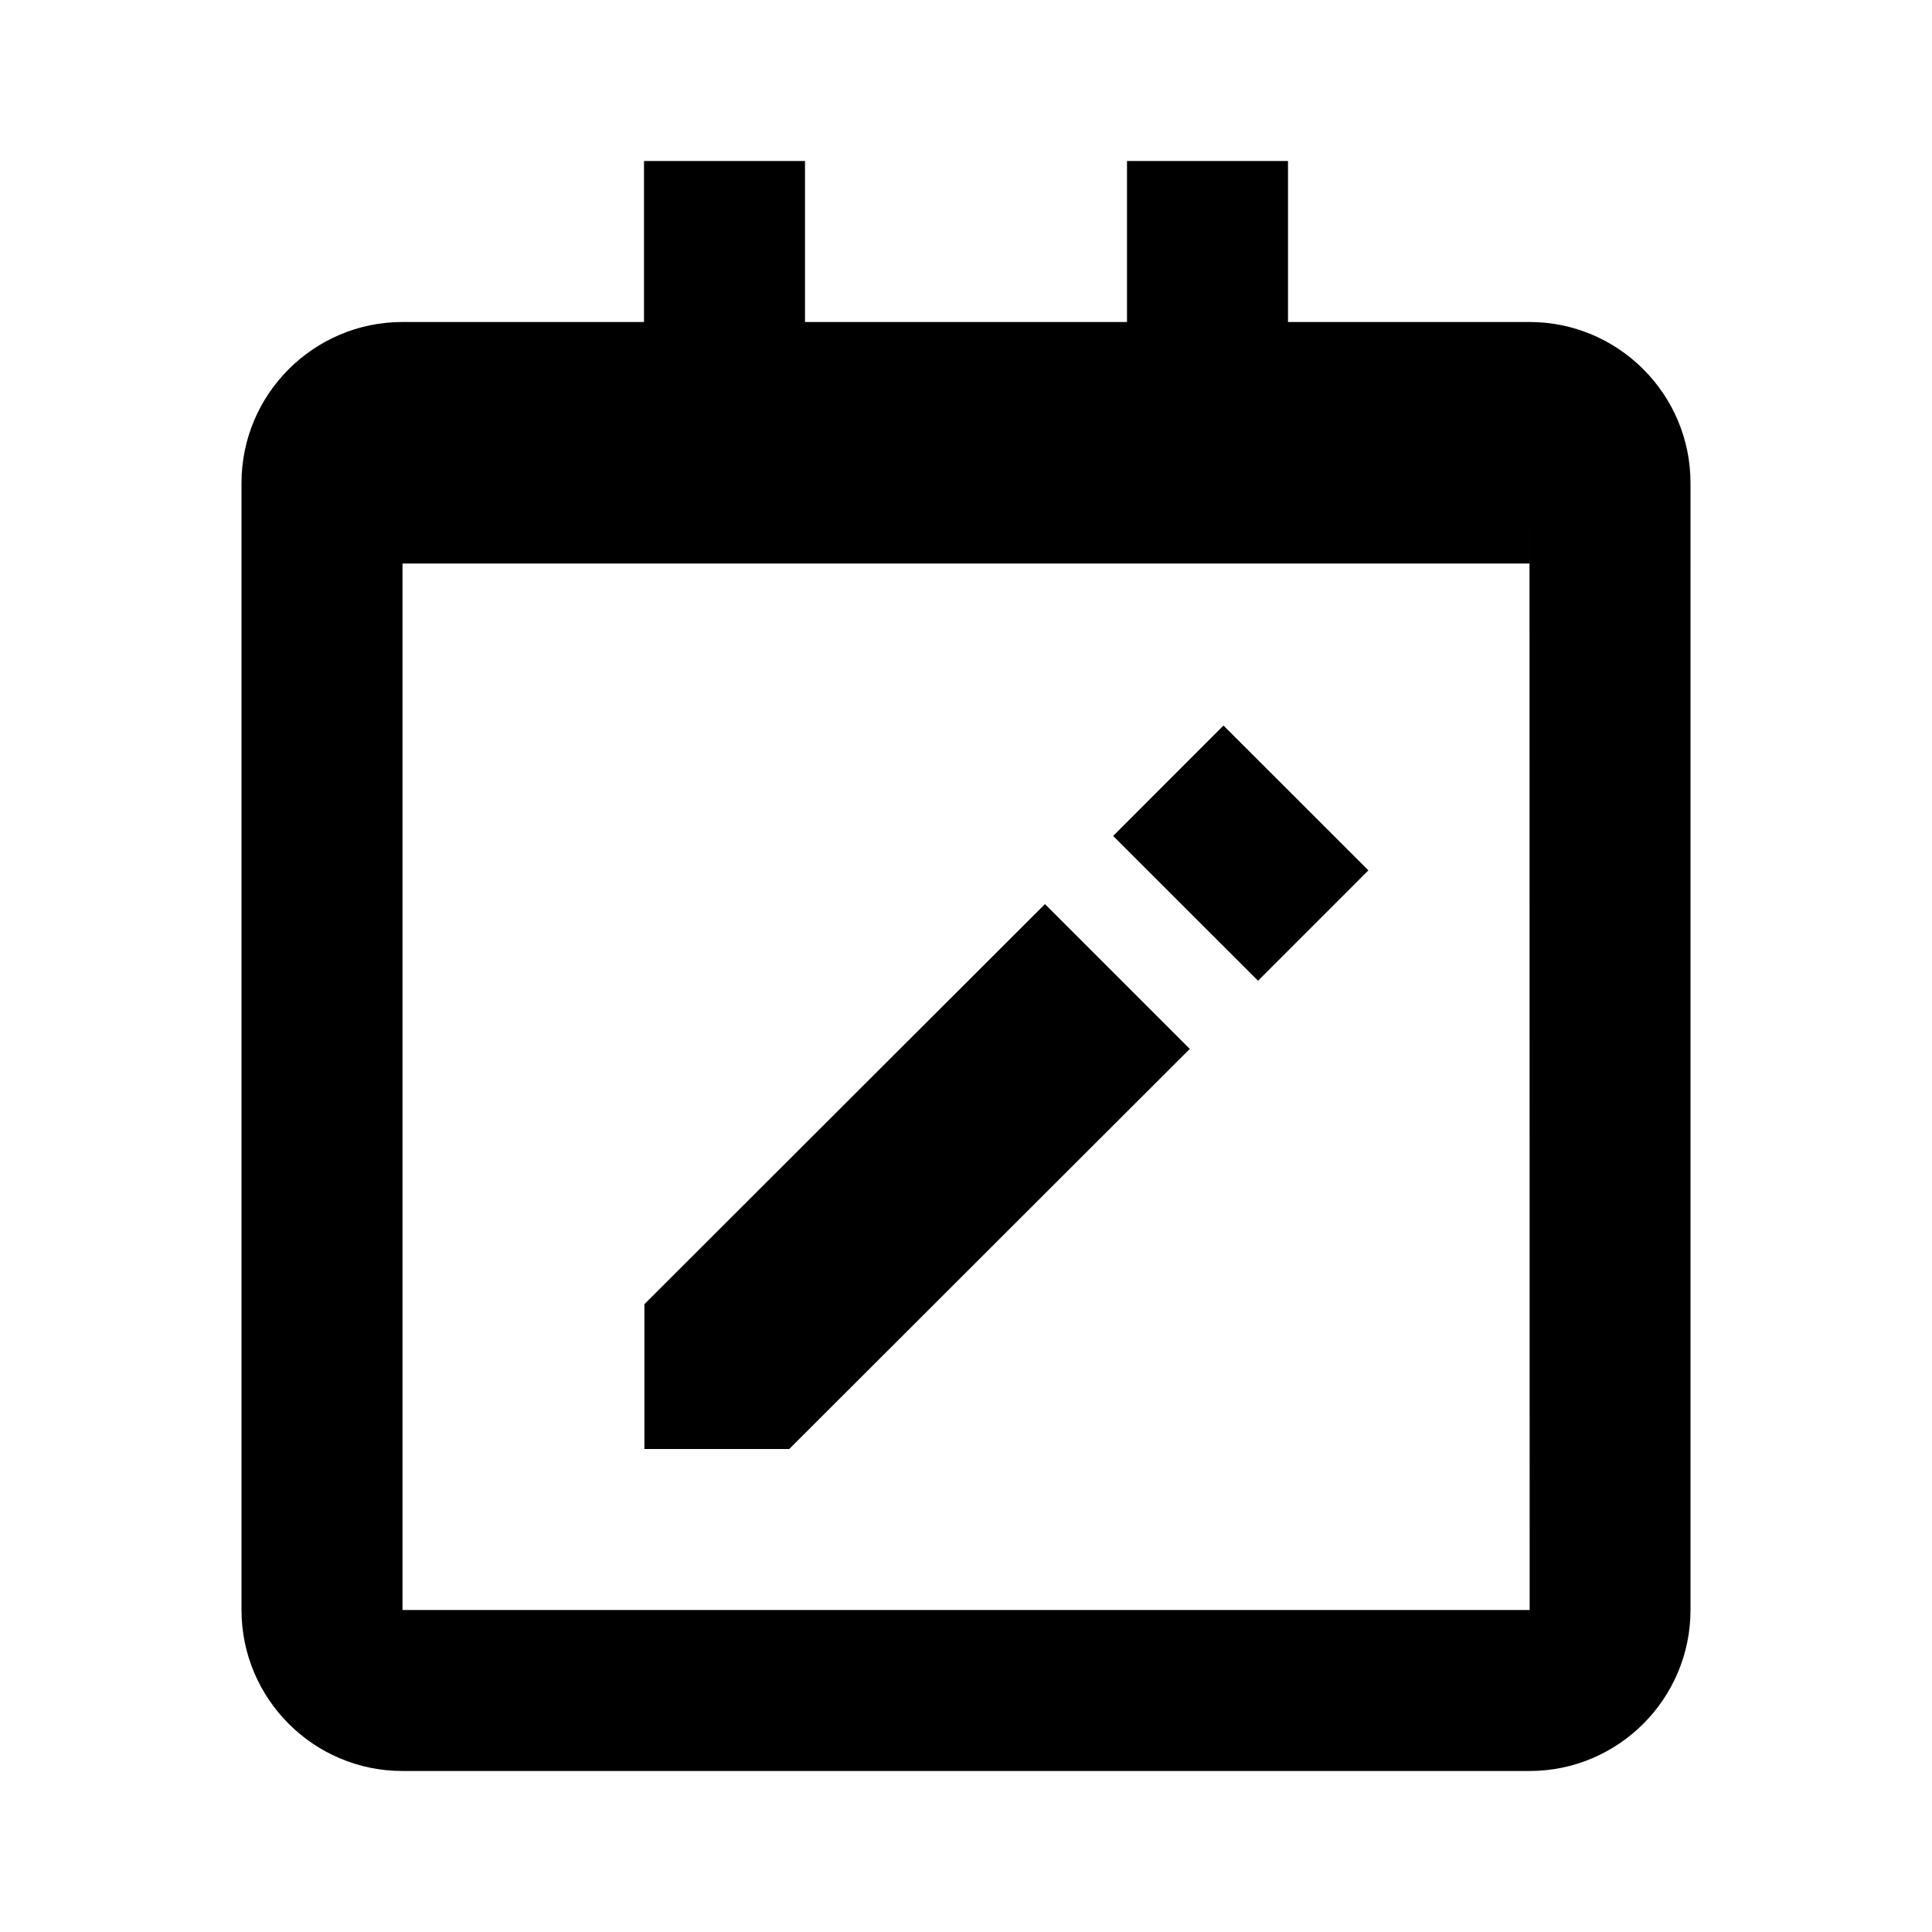 <svg xmlns="http://www.w3.org/2000/svg" width="24" height="24" viewBox="0 0 24 24"><path d="M19,4h-3V2h-2v2h-4V2H8v2H5C3.897,4,3,4.897,3,6v14c0,1.103,0.897,2,2,2h14c1.103,0,2-0.897,2-2V6C21,4.897,20.103,4,19,4z M5,20V7h3h2h4h2h3V6l0.002,14H5z"/><path transform="rotate(-135.016 15.414 10.598)" d="M14.142 9.628H16.687V11.567H14.142z"/><path d="M8.005 16.201L8.005 18 9.804 18 14.78 13.03 12.981 11.231z"/></svg>